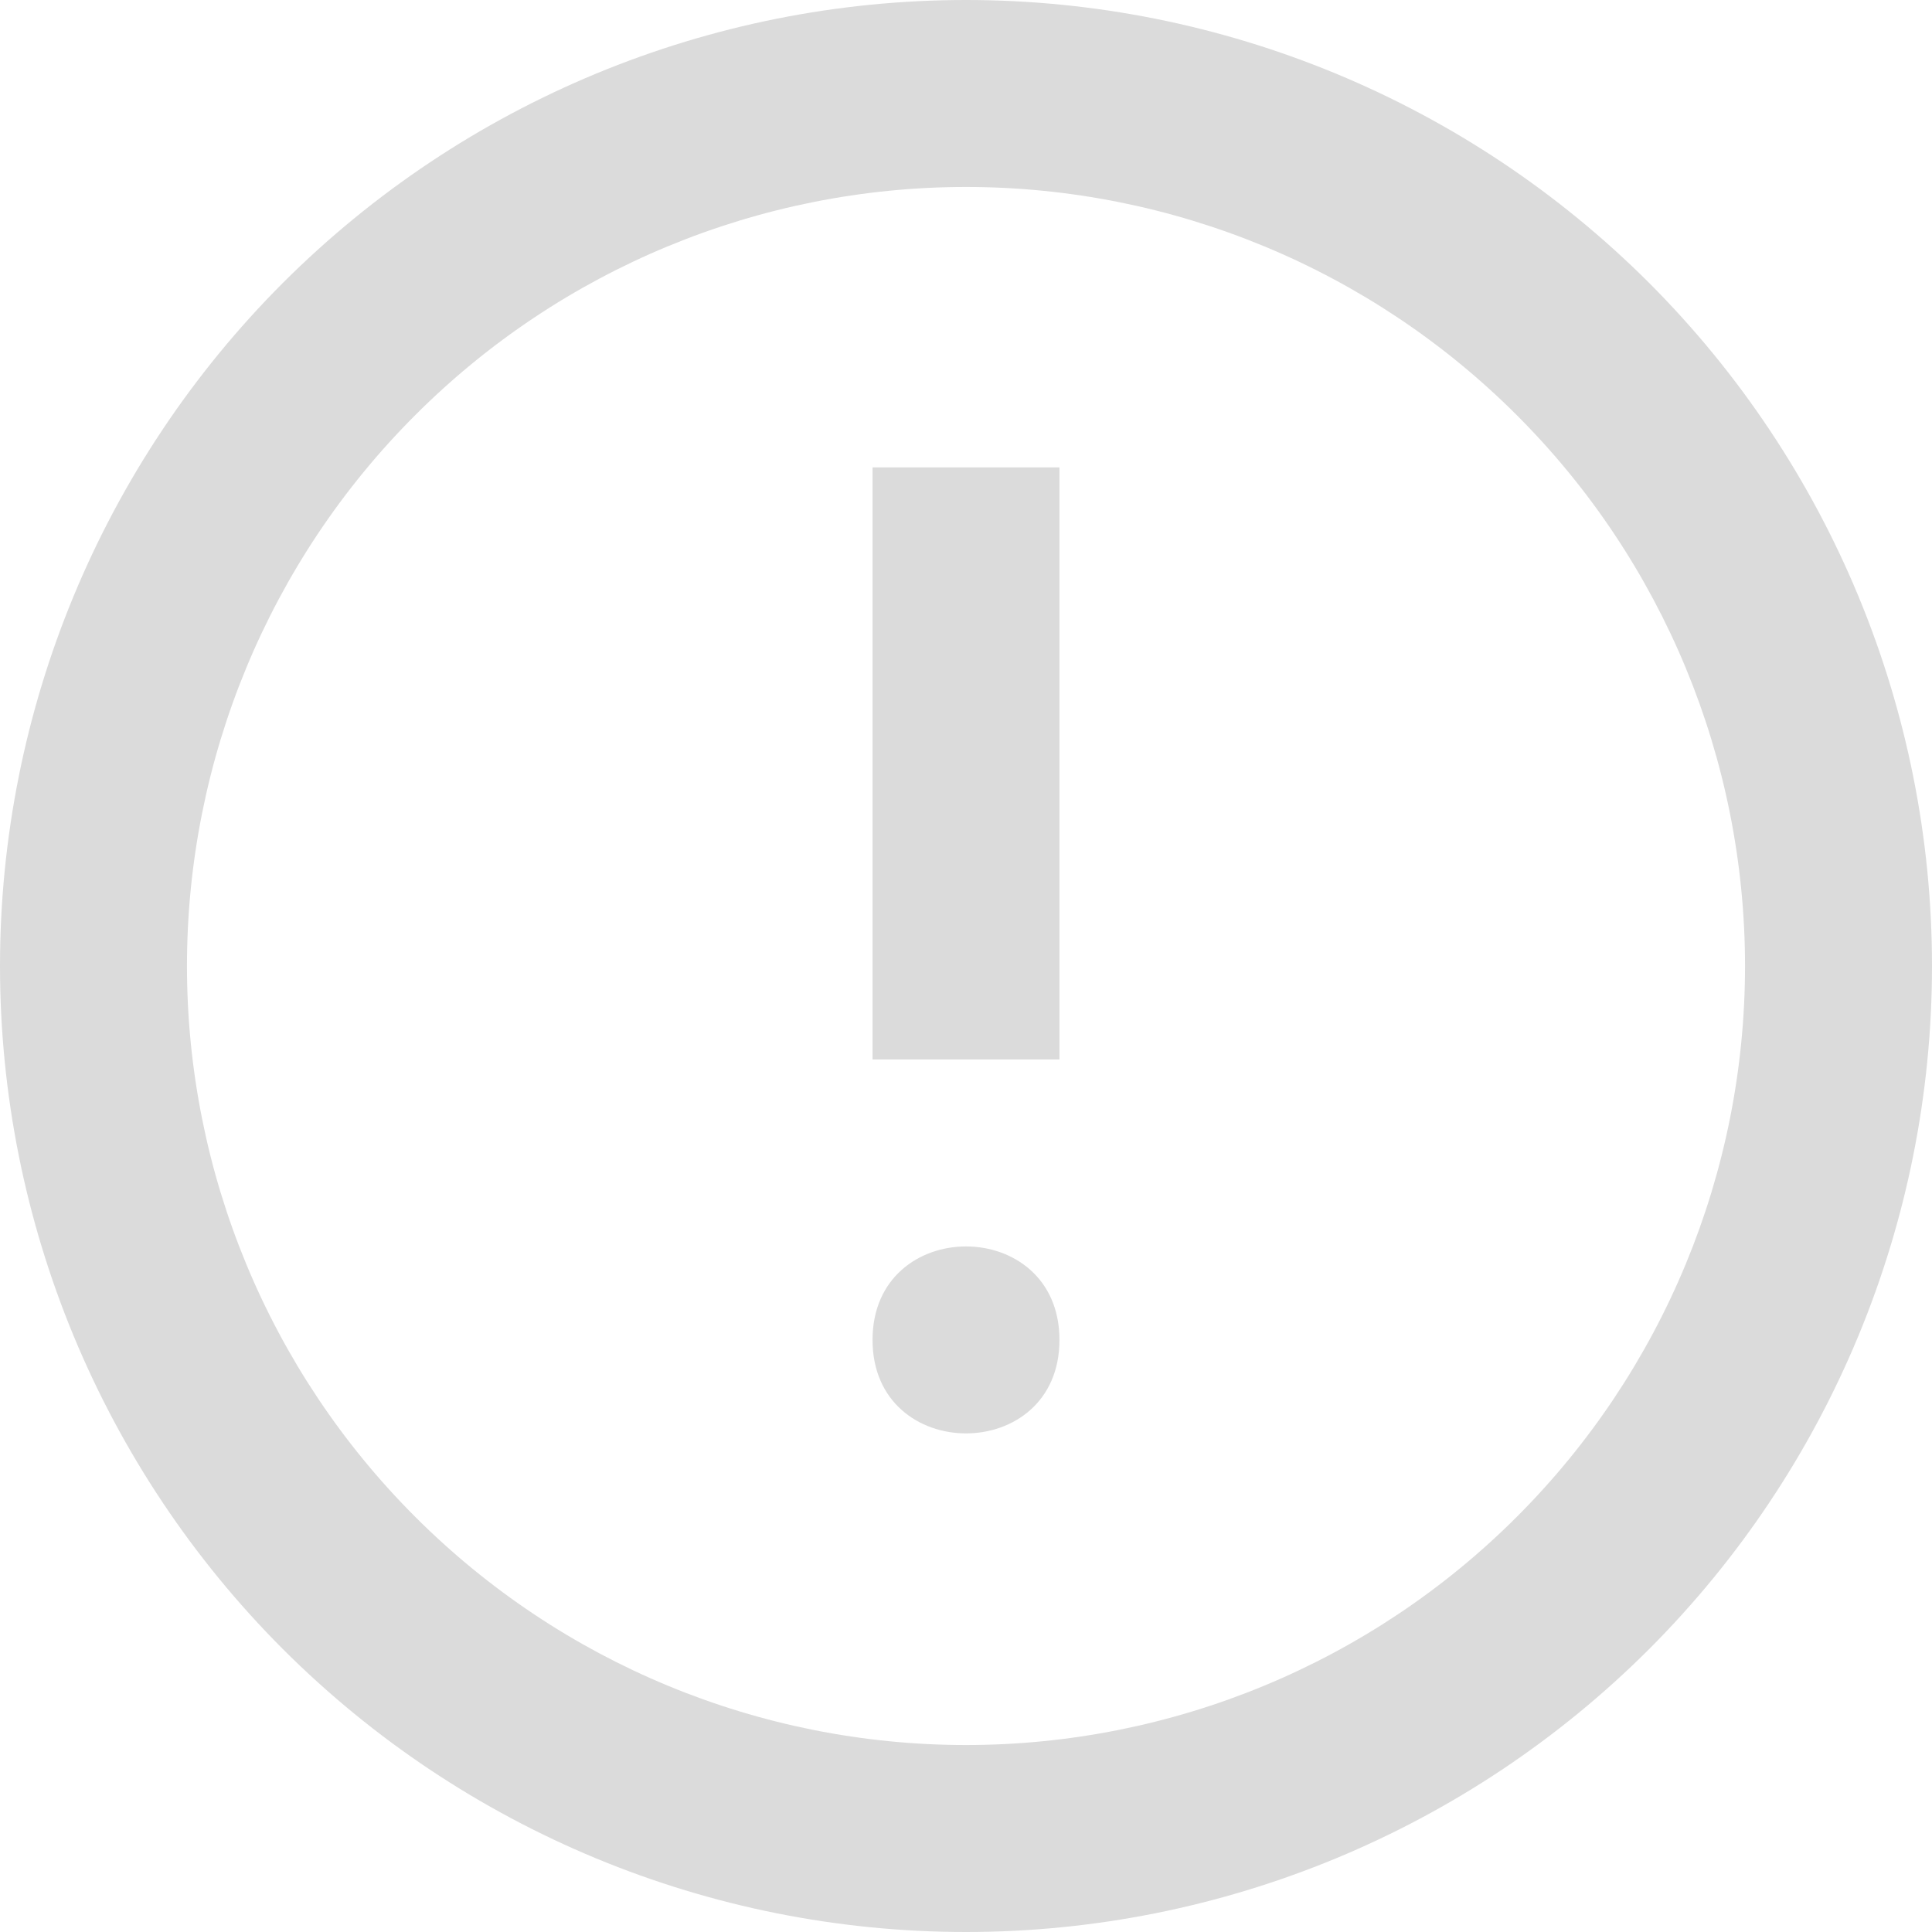 <?xml version="1.0" encoding="UTF-8"?>
<svg width="40px" height="40px" viewBox="0 0 40 40" version="1.1" xmlns="http://www.w3.org/2000/svg" xmlns:xlink="http://www.w3.org/1999/xlink">
    <title>Exclamation</title>
    <g id="Page-1" stroke="none" stroke-width="1" fill="none" fill-rule="evenodd">
        <g id="02a---Card-Type-Selection" transform="translate(-187, -678)" fill="#DBDBDB">
            <g id="Exclamation" transform="translate(187, 678)">
                <path d="M20,0 C14.695,0 9.61,2.107 5.857,5.857 C2.107,9.609 0,14.695 0,20 C0,25.305 2.107,30.39 5.857,34.143 C9.609,37.893 14.695,40 20,40 C25.305,40 30.39,37.893 34.143,34.143 C37.893,30.391 40,25.305 40,20 C40,14.695 37.893,9.61 34.143,5.857 C30.391,2.107 25.305,0 20,0 Z M20,36.129 C15.723,36.129 11.621,34.43 8.596,31.404 C5.569,28.379 3.871,24.277 3.871,20 C3.871,15.723 5.569,11.62 8.596,8.596 C11.62,5.569 15.723,3.871 20,3.871 C24.277,3.871 28.379,5.569 31.404,8.596 C34.431,11.62 36.129,15.723 36.129,20 C36.129,24.277 34.431,28.379 31.404,31.404 C28.38,34.43 24.277,36.129 20,36.129 Z" id="Fill-1"></path>
                <polygon id="Fill-2" points="18.065 21.935 21.935 21.935 21.935 9.677 18.065 9.677"></polygon>
                <path d="M21.935,27.742 C21.935,30.322 18.065,30.322 18.065,27.742 C18.065,25.161 21.935,25.161 21.935,27.742" id="Fill-3"></path>
            </g>
        </g>
    </g>
</svg>